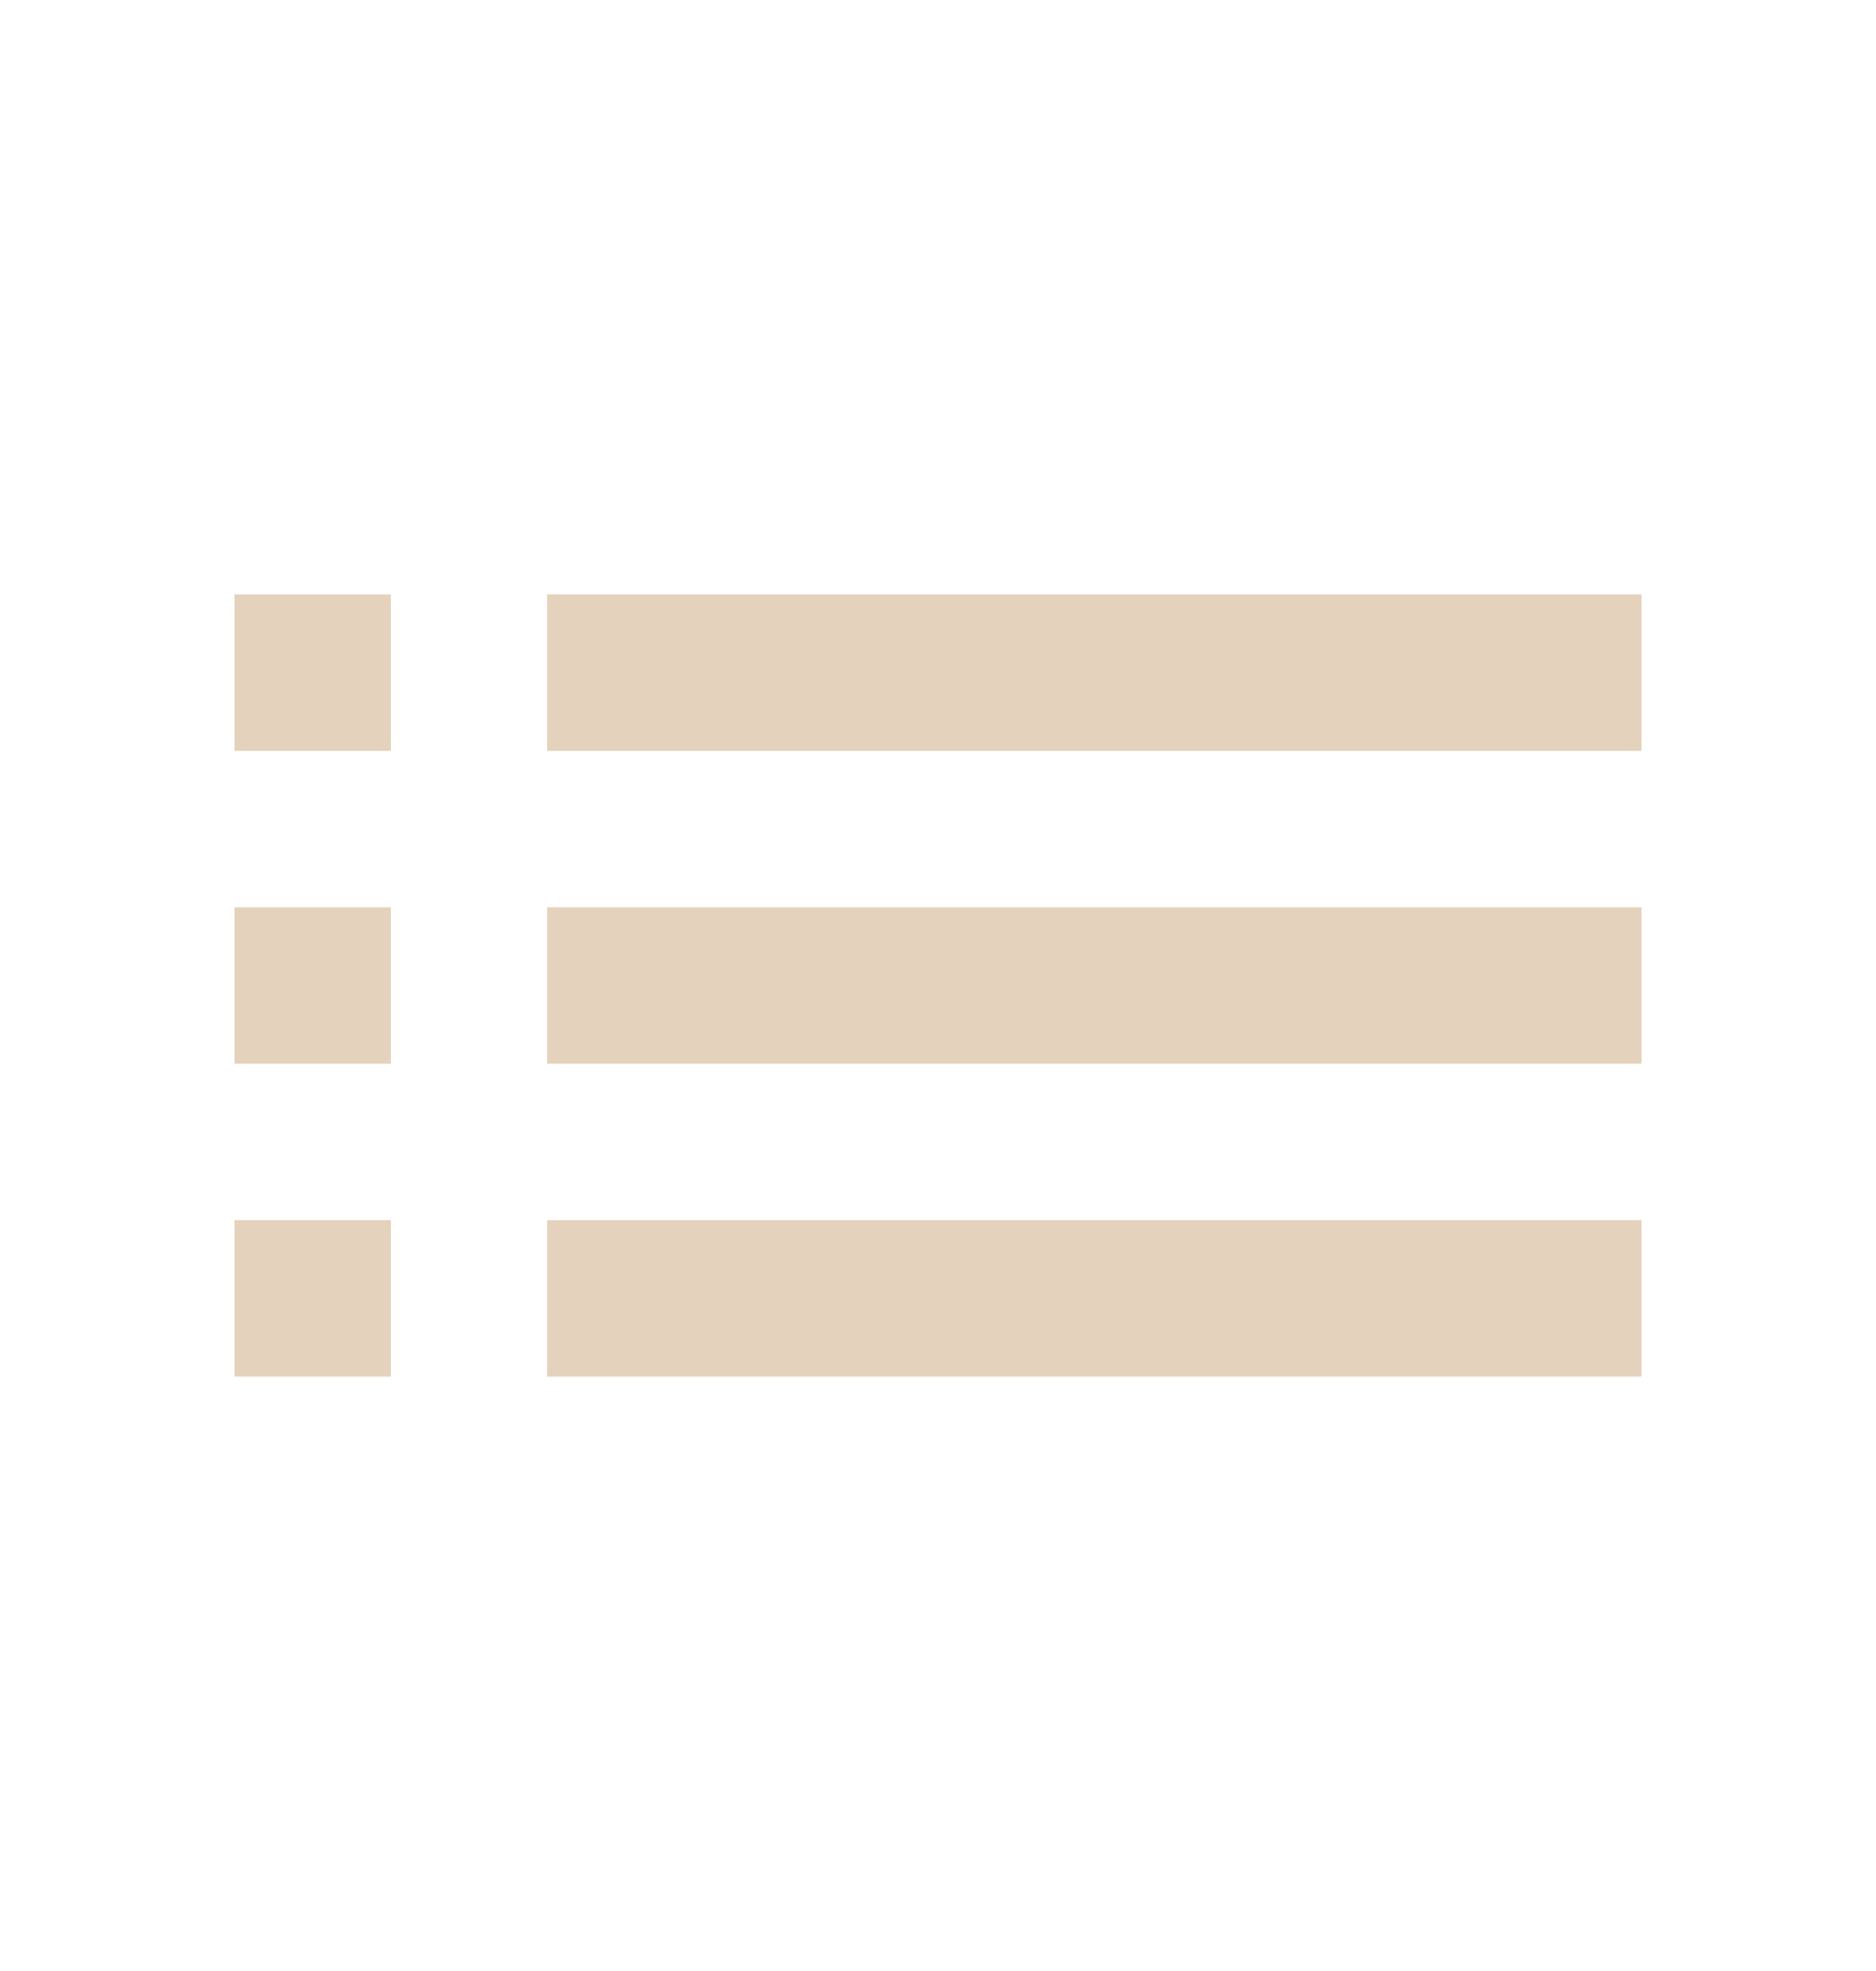 <svg width="20" height="21" viewBox="0 0 20 21" fill="none" xmlns="http://www.w3.org/2000/svg">
<path d="M2.5 11.333H4.167V9.667H2.5V11.333ZM2.5 14.667H4.167V13H2.5V14.667ZM2.5 8H4.167V6.333H2.5V8ZM5.833 11.333H17.5V9.667H5.833V11.333ZM5.833 14.667H17.5V13H5.833V14.667ZM5.833 6.333V8H17.5V6.333H5.833ZM2.5 11.333H4.167V9.667H2.5V11.333ZM2.5 14.667H4.167V13H2.5V14.667ZM2.5 8H4.167V6.333H2.5V8ZM5.833 11.333H17.5V9.667H5.833V11.333ZM5.833 14.667H17.5V13H5.833V14.667ZM5.833 6.333V8H17.5V6.333H5.833Z" fill="#E4D2BC"/>
</svg>
